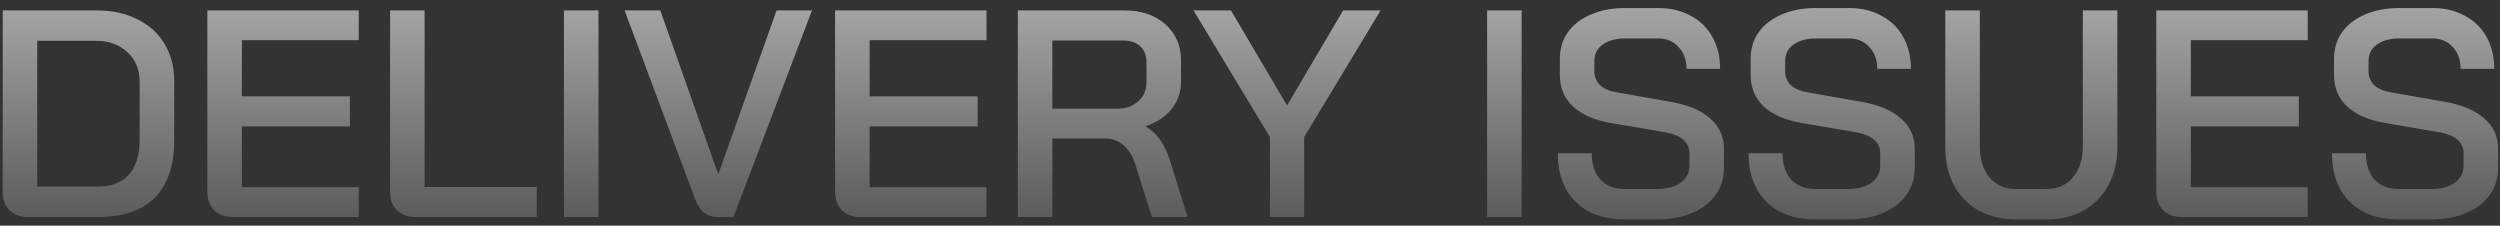 <svg width="288" height="26" viewBox="0 0 288 26" fill="none" xmlns="http://www.w3.org/2000/svg">
<rect x="0" y="0" width="288" height="26" fill="#333333" stroke="none"/>
<path d="M3.236 25C2.352 25 1.638 24.739 1.094 24.218C0.573 23.697 0.312 23.005 0.312 22.144V1.2H11.158C12.926 1.2 14.479 1.54 15.816 2.22C17.176 2.877 18.219 3.818 18.944 5.042C19.692 6.266 20.066 7.683 20.066 9.292V16.228C20.066 19.107 19.318 21.294 17.822 22.79C16.349 24.263 14.173 25 11.294 25H3.236ZM11.192 21.498C12.801 21.498 14.014 21.045 14.83 20.138C15.669 19.209 16.088 17.86 16.088 16.092V9.428C16.088 8.023 15.623 6.889 14.694 6.028C13.765 5.144 12.552 4.702 11.056 4.702H4.29V21.498H11.192ZM26.81 25C25.926 25 25.212 24.739 24.668 24.218C24.147 23.674 23.886 22.971 23.886 22.11V1.2H41.328V4.634H27.864V11.094H40.308V14.562H27.864V21.566H41.328V25H26.81ZM47.861 25C46.954 25 46.24 24.739 45.719 24.218C45.198 23.697 44.937 23.005 44.937 22.144V1.2H48.915V21.532H61.835V25H47.861ZM64.966 1.2H68.945V25H64.966V1.2ZM82.593 25C81.46 25 80.633 24.343 80.111 23.028L71.951 1.2H76.065L82.729 20.036H82.763L89.461 1.2H93.541L84.497 25H82.593ZM99.127 25C98.243 25 97.529 24.739 96.985 24.218C96.463 23.674 96.203 22.971 96.203 22.11V1.2H113.645V4.634H100.181V11.094H112.625V14.562H100.181V21.566H113.645V25H99.127ZM117.253 1.2H129.527C131.477 1.2 133.052 1.733 134.253 2.798C135.455 3.863 136.055 5.269 136.055 7.014V9.428C136.055 10.607 135.693 11.649 134.967 12.556C134.265 13.44 133.279 14.097 132.009 14.528V14.596C132.735 15.027 133.313 15.582 133.743 16.262C134.197 16.919 134.582 17.781 134.899 18.846L136.803 25H132.689L130.853 19.118C130.559 18.098 130.105 17.316 129.493 16.772C128.881 16.228 128.167 15.956 127.351 15.956H121.231V25H117.253V1.2ZM128.643 12.522C129.686 12.522 130.513 12.239 131.125 11.672C131.76 11.105 132.077 10.369 132.077 9.462V7.116C132.077 6.391 131.839 5.801 131.363 5.348C130.887 4.895 130.253 4.668 129.459 4.668H121.231V12.522H128.643ZM146.296 15.786L137.49 1.2H141.808L148.268 12.148L154.728 1.2H159.046L150.24 15.786V25H146.296V15.786ZM171.316 1.2H175.294V25H171.316V1.2ZM187.073 25.272C184.716 25.272 182.857 24.592 181.497 23.232C180.137 21.872 179.457 20.013 179.457 17.656H183.367C183.367 18.925 183.696 19.934 184.353 20.682C185.033 21.407 185.962 21.77 187.141 21.77H190.915C192.026 21.77 192.921 21.532 193.601 21.056C194.281 20.557 194.621 19.911 194.621 19.118V17.622C194.621 17.01 194.383 16.5 193.907 16.092C193.431 15.684 192.751 15.401 191.867 15.242L185.679 14.188C183.752 13.871 182.268 13.236 181.225 12.284C180.205 11.332 179.695 10.119 179.695 8.646V6.776C179.695 5.62 180.001 4.6 180.613 3.716C181.248 2.832 182.132 2.152 183.265 1.676C184.398 1.177 185.713 0.928 187.209 0.928H191.051C192.456 0.928 193.692 1.223 194.757 1.812C195.845 2.379 196.684 3.195 197.273 4.26C197.862 5.325 198.157 6.549 198.157 7.932H194.281C194.281 6.889 193.975 6.051 193.363 5.416C192.774 4.759 192.003 4.43 191.051 4.43H187.209C186.144 4.43 185.282 4.668 184.625 5.144C183.99 5.597 183.673 6.221 183.673 7.014V8.238C183.673 8.873 183.9 9.405 184.353 9.836C184.806 10.244 185.464 10.516 186.325 10.652L192.513 11.74C194.462 12.08 195.958 12.715 197.001 13.644C198.066 14.551 198.599 15.718 198.599 17.146V19.356C198.599 20.512 198.282 21.543 197.647 22.45C197.012 23.334 196.117 24.025 194.961 24.524C193.805 25.023 192.479 25.272 190.983 25.272H187.073ZM209.053 25.272C206.696 25.272 204.837 24.592 203.477 23.232C202.117 21.872 201.437 20.013 201.437 17.656H205.347C205.347 18.925 205.676 19.934 206.333 20.682C207.013 21.407 207.943 21.77 209.121 21.77H212.895C214.006 21.77 214.901 21.532 215.581 21.056C216.261 20.557 216.601 19.911 216.601 19.118V17.622C216.601 17.01 216.363 16.5 215.887 16.092C215.411 15.684 214.731 15.401 213.847 15.242L207.659 14.188C205.733 13.871 204.248 13.236 203.205 12.284C202.185 11.332 201.675 10.119 201.675 8.646V6.776C201.675 5.62 201.981 4.6 202.593 3.716C203.228 2.832 204.112 2.152 205.245 1.676C206.379 1.177 207.693 0.928 209.189 0.928H213.031C214.437 0.928 215.672 1.223 216.737 1.812C217.825 2.379 218.664 3.195 219.253 4.26C219.843 5.325 220.137 6.549 220.137 7.932H216.261C216.261 6.889 215.955 6.051 215.343 5.416C214.754 4.759 213.983 4.43 213.031 4.43H209.189C208.124 4.43 207.263 4.668 206.605 5.144C205.971 5.597 205.653 6.221 205.653 7.014V8.238C205.653 8.873 205.88 9.405 206.333 9.836C206.787 10.244 207.444 10.516 208.305 10.652L214.493 11.74C216.443 12.08 217.939 12.715 218.981 13.644C220.047 14.551 220.579 15.718 220.579 17.146V19.356C220.579 20.512 220.262 21.543 219.627 22.45C218.993 23.334 218.097 24.025 216.941 24.524C215.785 25.023 214.459 25.272 212.963 25.272H209.053ZM232.156 25.272C230.569 25.272 229.164 24.932 227.94 24.252C226.716 23.549 225.764 22.575 225.084 21.328C224.427 20.059 224.098 18.597 224.098 16.942V1.2H228.076V16.874C228.076 18.347 228.45 19.537 229.198 20.444C229.946 21.328 230.932 21.77 232.156 21.77H235.794C237.041 21.77 238.038 21.328 238.786 20.444C239.557 19.537 239.942 18.347 239.942 16.874V1.2H243.92V16.942C243.92 18.597 243.58 20.059 242.9 21.328C242.22 22.575 241.268 23.549 240.044 24.252C238.82 24.932 237.403 25.272 235.794 25.272H232.156ZM251.33 25C250.446 25 249.732 24.739 249.188 24.218C248.666 23.674 248.406 22.971 248.406 22.11V1.2H265.848V4.634H252.384V11.094H264.828V14.562H252.384V21.566H265.848V25H251.33ZM276.257 25.272C273.899 25.272 272.041 24.592 270.681 23.232C269.321 21.872 268.641 20.013 268.641 17.656H272.551C272.551 18.925 272.879 19.934 273.537 20.682C274.217 21.407 275.146 21.77 276.325 21.77H280.099C281.209 21.77 282.105 21.532 282.785 21.056C283.465 20.557 283.805 19.911 283.805 19.118V17.622C283.805 17.01 283.567 16.5 283.091 16.092C282.615 15.684 281.935 15.401 281.051 15.242L274.863 14.188C272.936 13.871 271.451 13.236 270.409 12.284C269.389 11.332 268.879 10.119 268.879 8.646V6.776C268.879 5.62 269.185 4.6 269.797 3.716C270.431 2.832 271.315 2.152 272.449 1.676C273.582 1.177 274.897 0.928 276.393 0.928H280.235C281.64 0.928 282.875 1.223 283.941 1.812C285.029 2.379 285.867 3.195 286.457 4.26C287.046 5.325 287.341 6.549 287.341 7.932H283.465C283.465 6.889 283.159 6.051 282.547 5.416C281.957 4.759 281.187 4.43 280.235 4.43H276.393C275.327 4.43 274.466 4.668 273.809 5.144C273.174 5.597 272.857 6.221 272.857 7.014V8.238C272.857 8.873 273.083 9.405 273.537 9.836C273.99 10.244 274.647 10.516 275.509 10.652L281.697 11.74C283.646 12.08 285.142 12.715 286.185 13.644C287.25 14.551 287.783 15.718 287.783 17.146V19.356C287.783 20.512 287.465 21.543 286.831 22.45C286.196 23.334 285.301 24.025 284.145 24.524C282.989 25.023 281.663 25.272 280.167 25.272H276.257Z" fill="url(#paint0_linear_2309_1122)"/>
<defs>
<linearGradient id="paint0_linear_2309_1122" x1="144.472" y1="-9" x2="144.472" y2="25" gradientUnits="userSpaceOnUse">
<stop stop-color="white" stop-opacity="0.7"/>
<stop offset="1" stop-color="white" stop-opacity="0.2"/>
</linearGradient>
</defs>
</svg>

